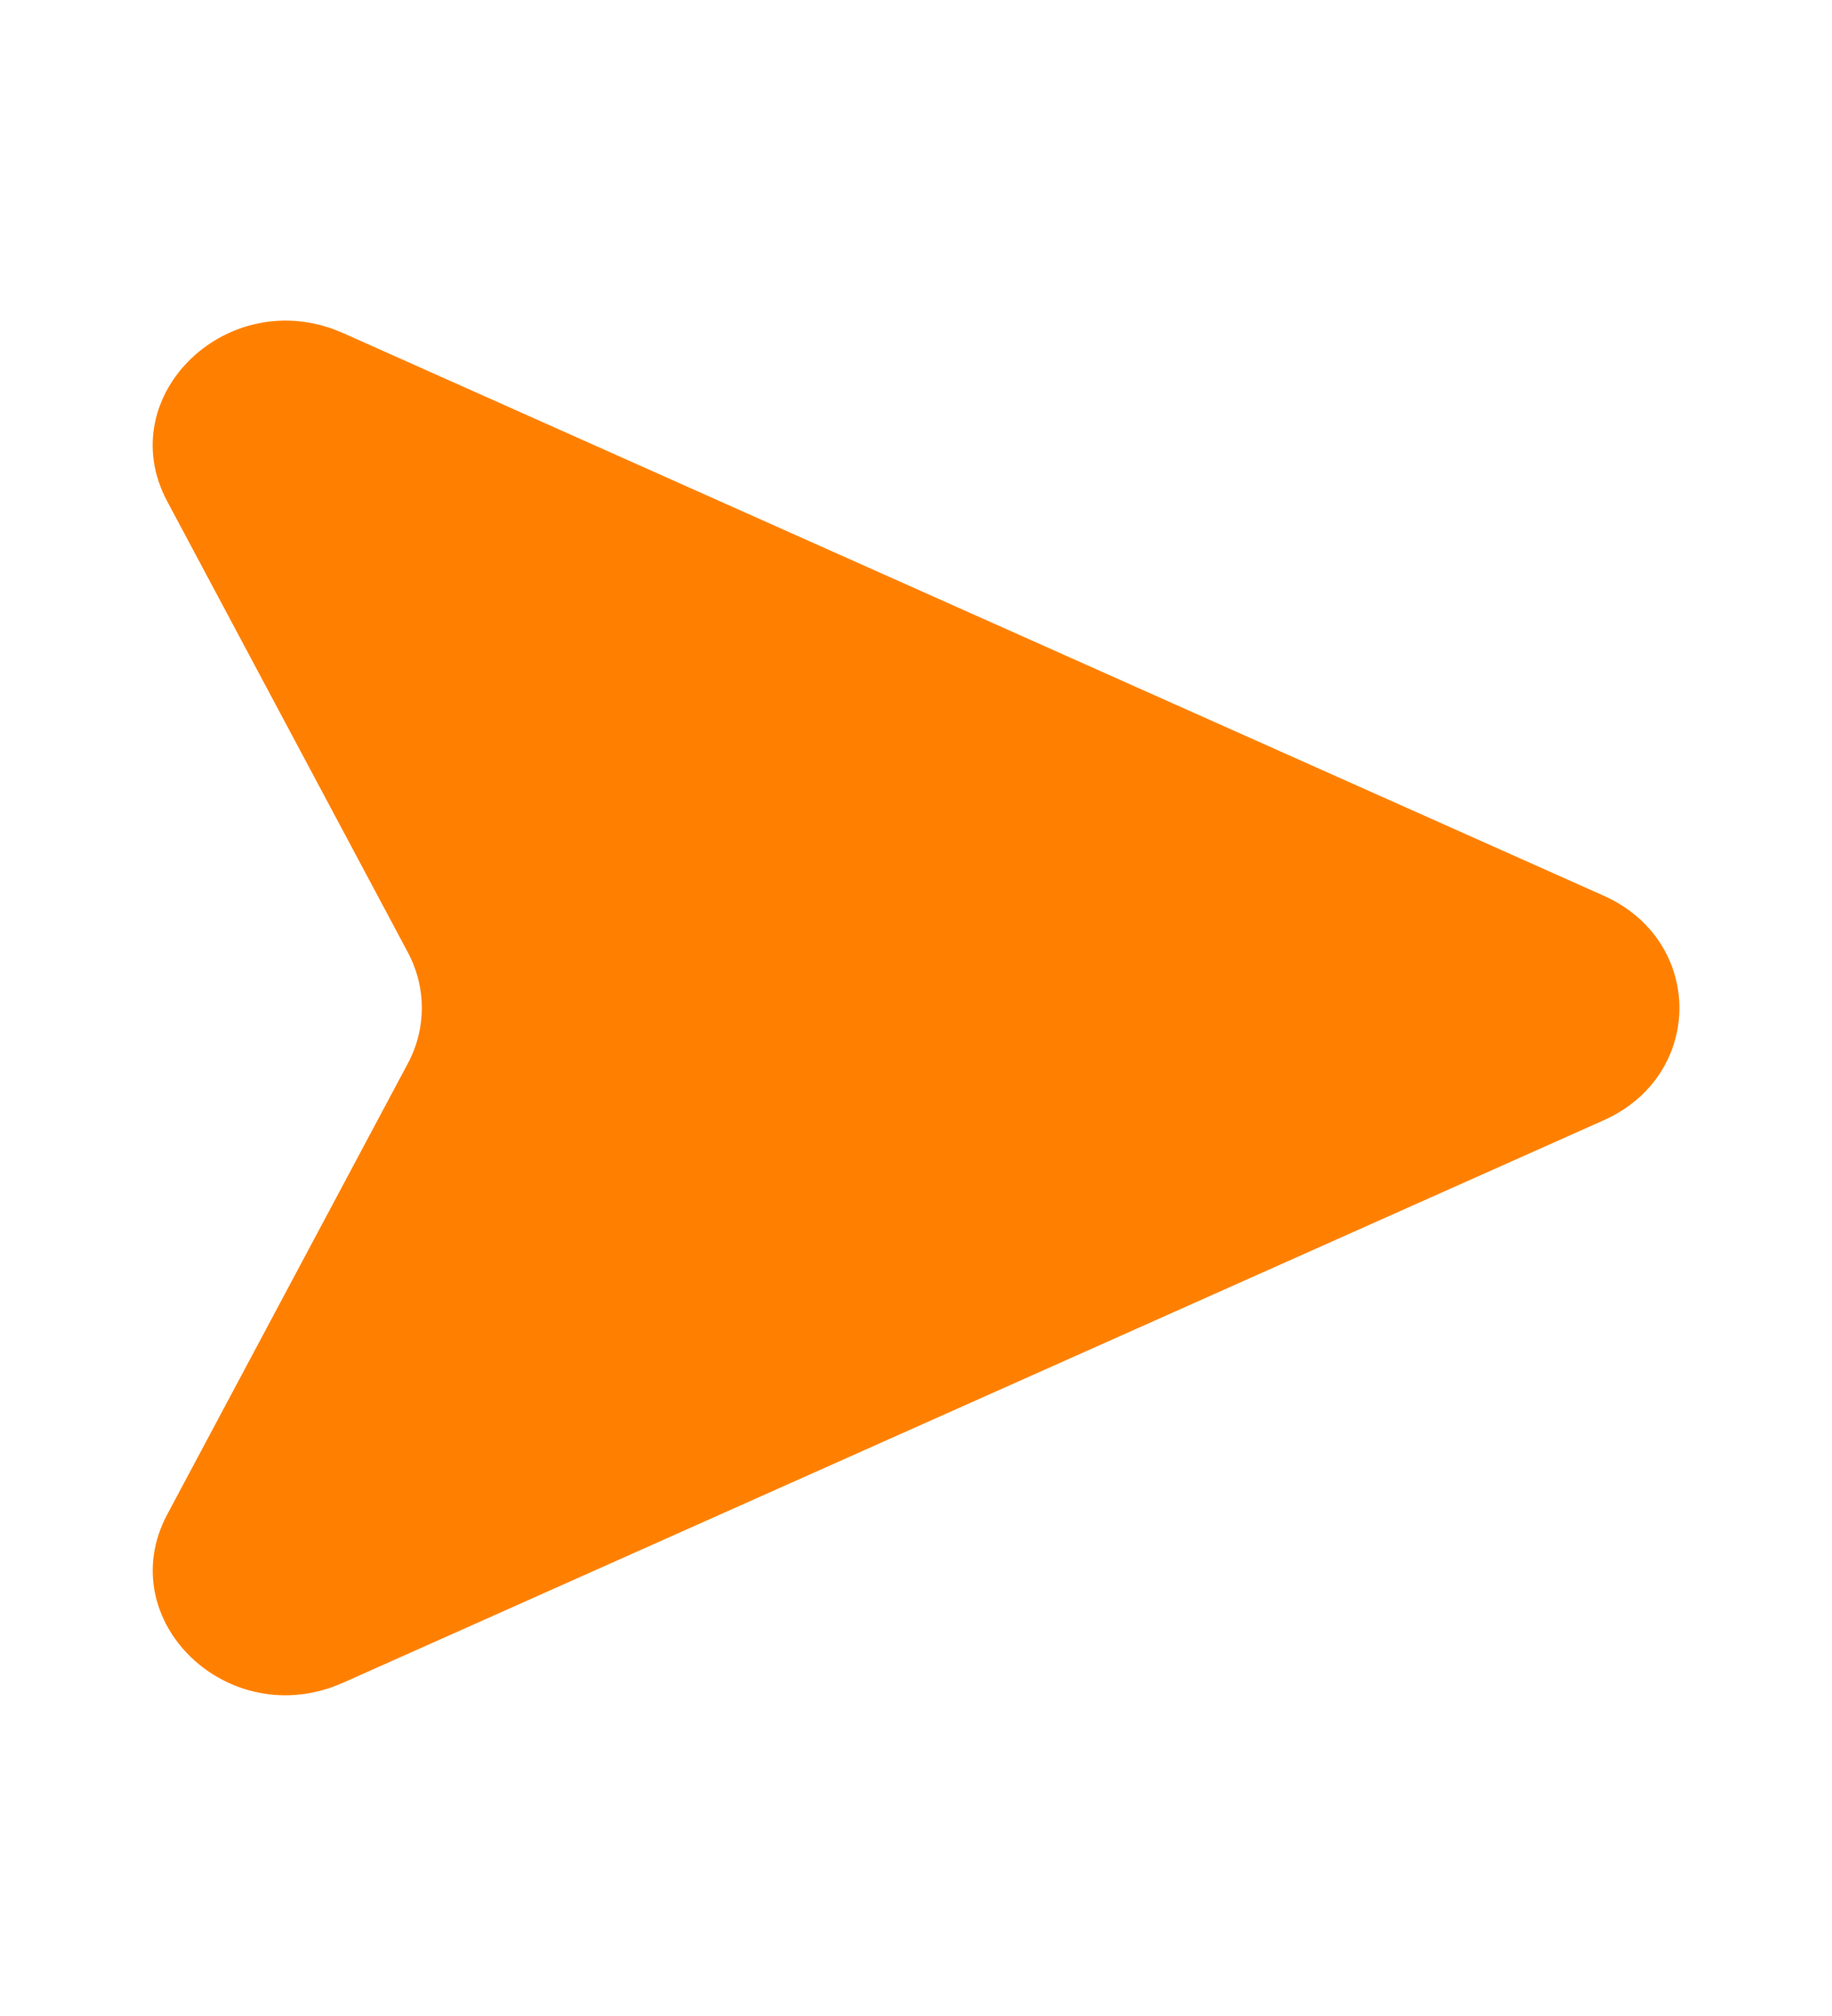 <svg width="10" height="11" viewBox="0 0 10 11" fill="none" xmlns="http://www.w3.org/2000/svg">
<path d="M1.874 9.181L8.753 6.113C9.305 5.867 9.305 5.133 8.753 4.887L1.874 1.818C1.251 1.54 0.604 2.158 0.913 2.736L2.226 5.196C2.328 5.387 2.328 5.612 2.226 5.803L0.913 8.263C0.605 8.842 1.25 9.46 1.874 9.181Z" fill="#FF8000"/>
</svg>
